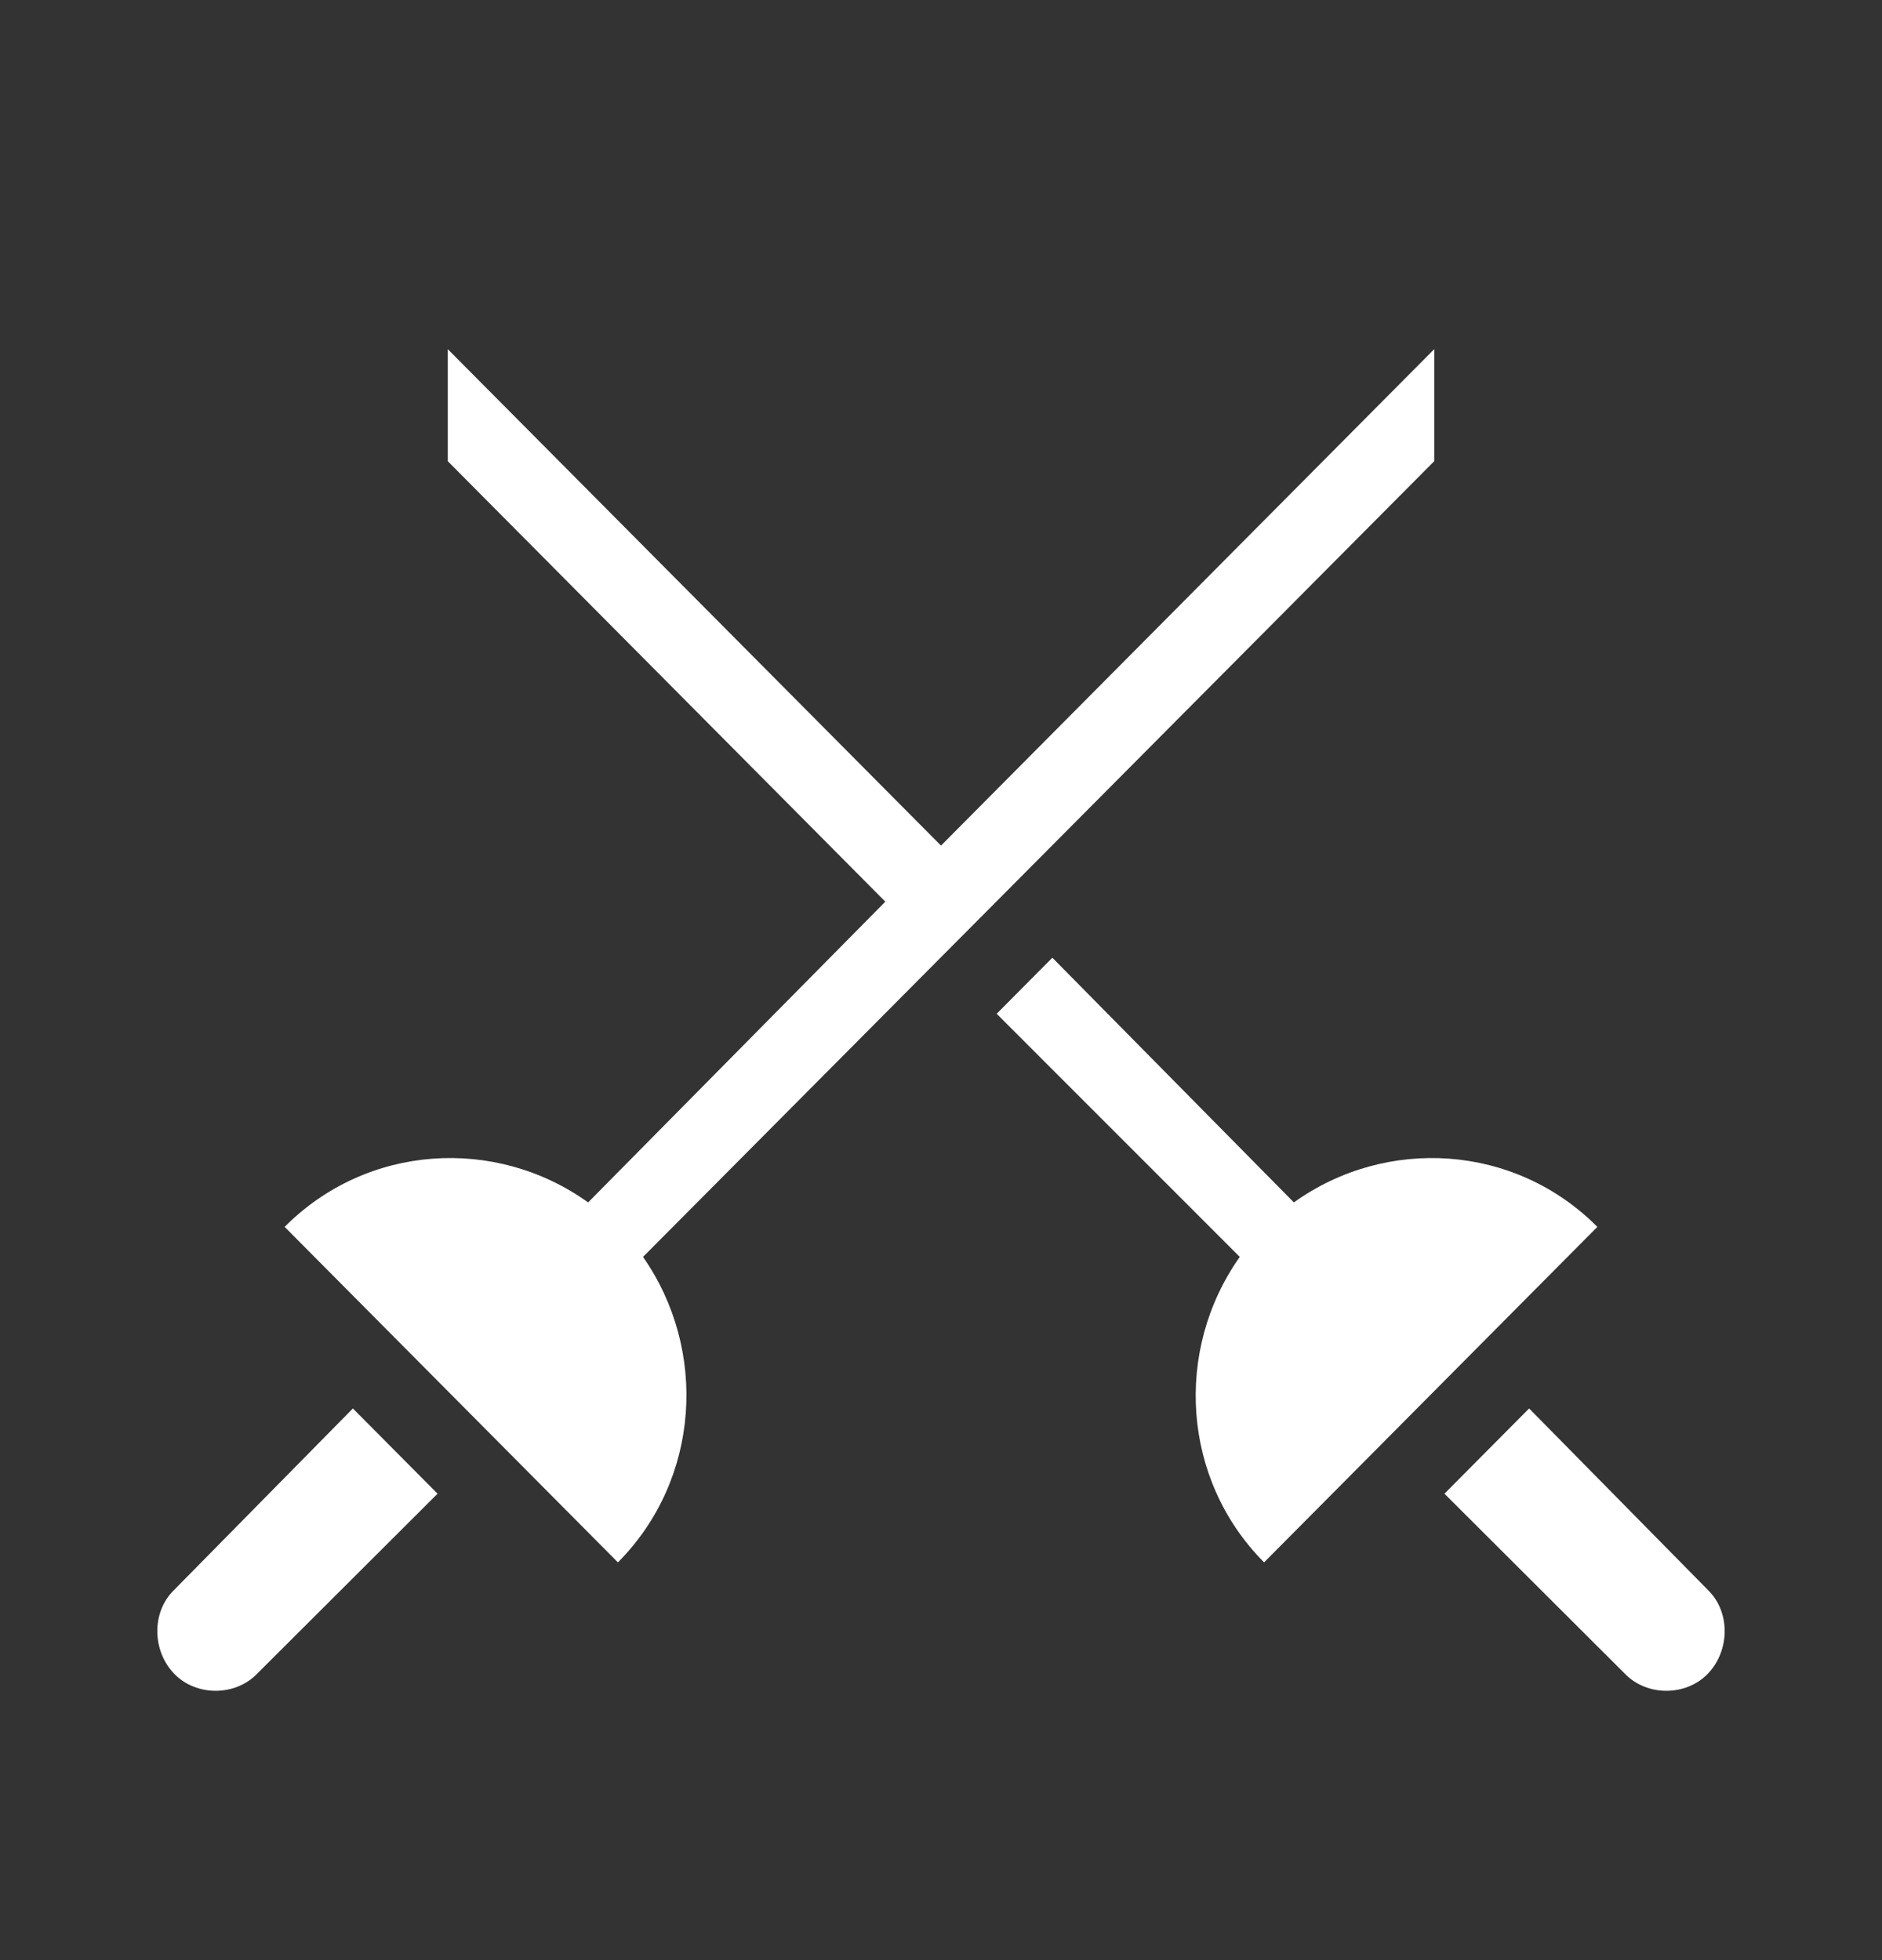 <svg width="24" height="25" viewBox="0 0 24 25" fill="none" xmlns="http://www.w3.org/2000/svg">
<rect x="0" y="0" width="24" height="25" fill="#333333" stroke="none"/>
<g id="mdi:sword-fight">
<path id="Vector" d="M4.5 17.964L5.58 19.051L3.28 21.346C3 21.638 2.5 21.638 2.22 21.346C1.94 21.054 1.93 20.561 2.22 20.279L4.5 17.964ZM18.29 5.882V4.453L12 10.785L5.71 4.453V5.882L11.29 11.5L7.5 15.336C6.32 14.49 4.68 14.591 3.63 15.648L7.88 19.927C8.93 18.87 9.03 17.219 8.2 16.031L18.29 5.882ZM21.78 20.279L19.5 17.964L18.42 19.051L20.72 21.346C21 21.638 21.5 21.638 21.78 21.346C22.06 21.054 22.07 20.561 21.78 20.279ZM16.5 15.336L13.42 12.215L12.71 12.93L15.81 16.031C14.97 17.219 15.07 18.87 16.12 19.927L20.37 15.648C19.32 14.591 17.68 14.49 16.5 15.336Z" fill="white"/>
</g>
</svg>
